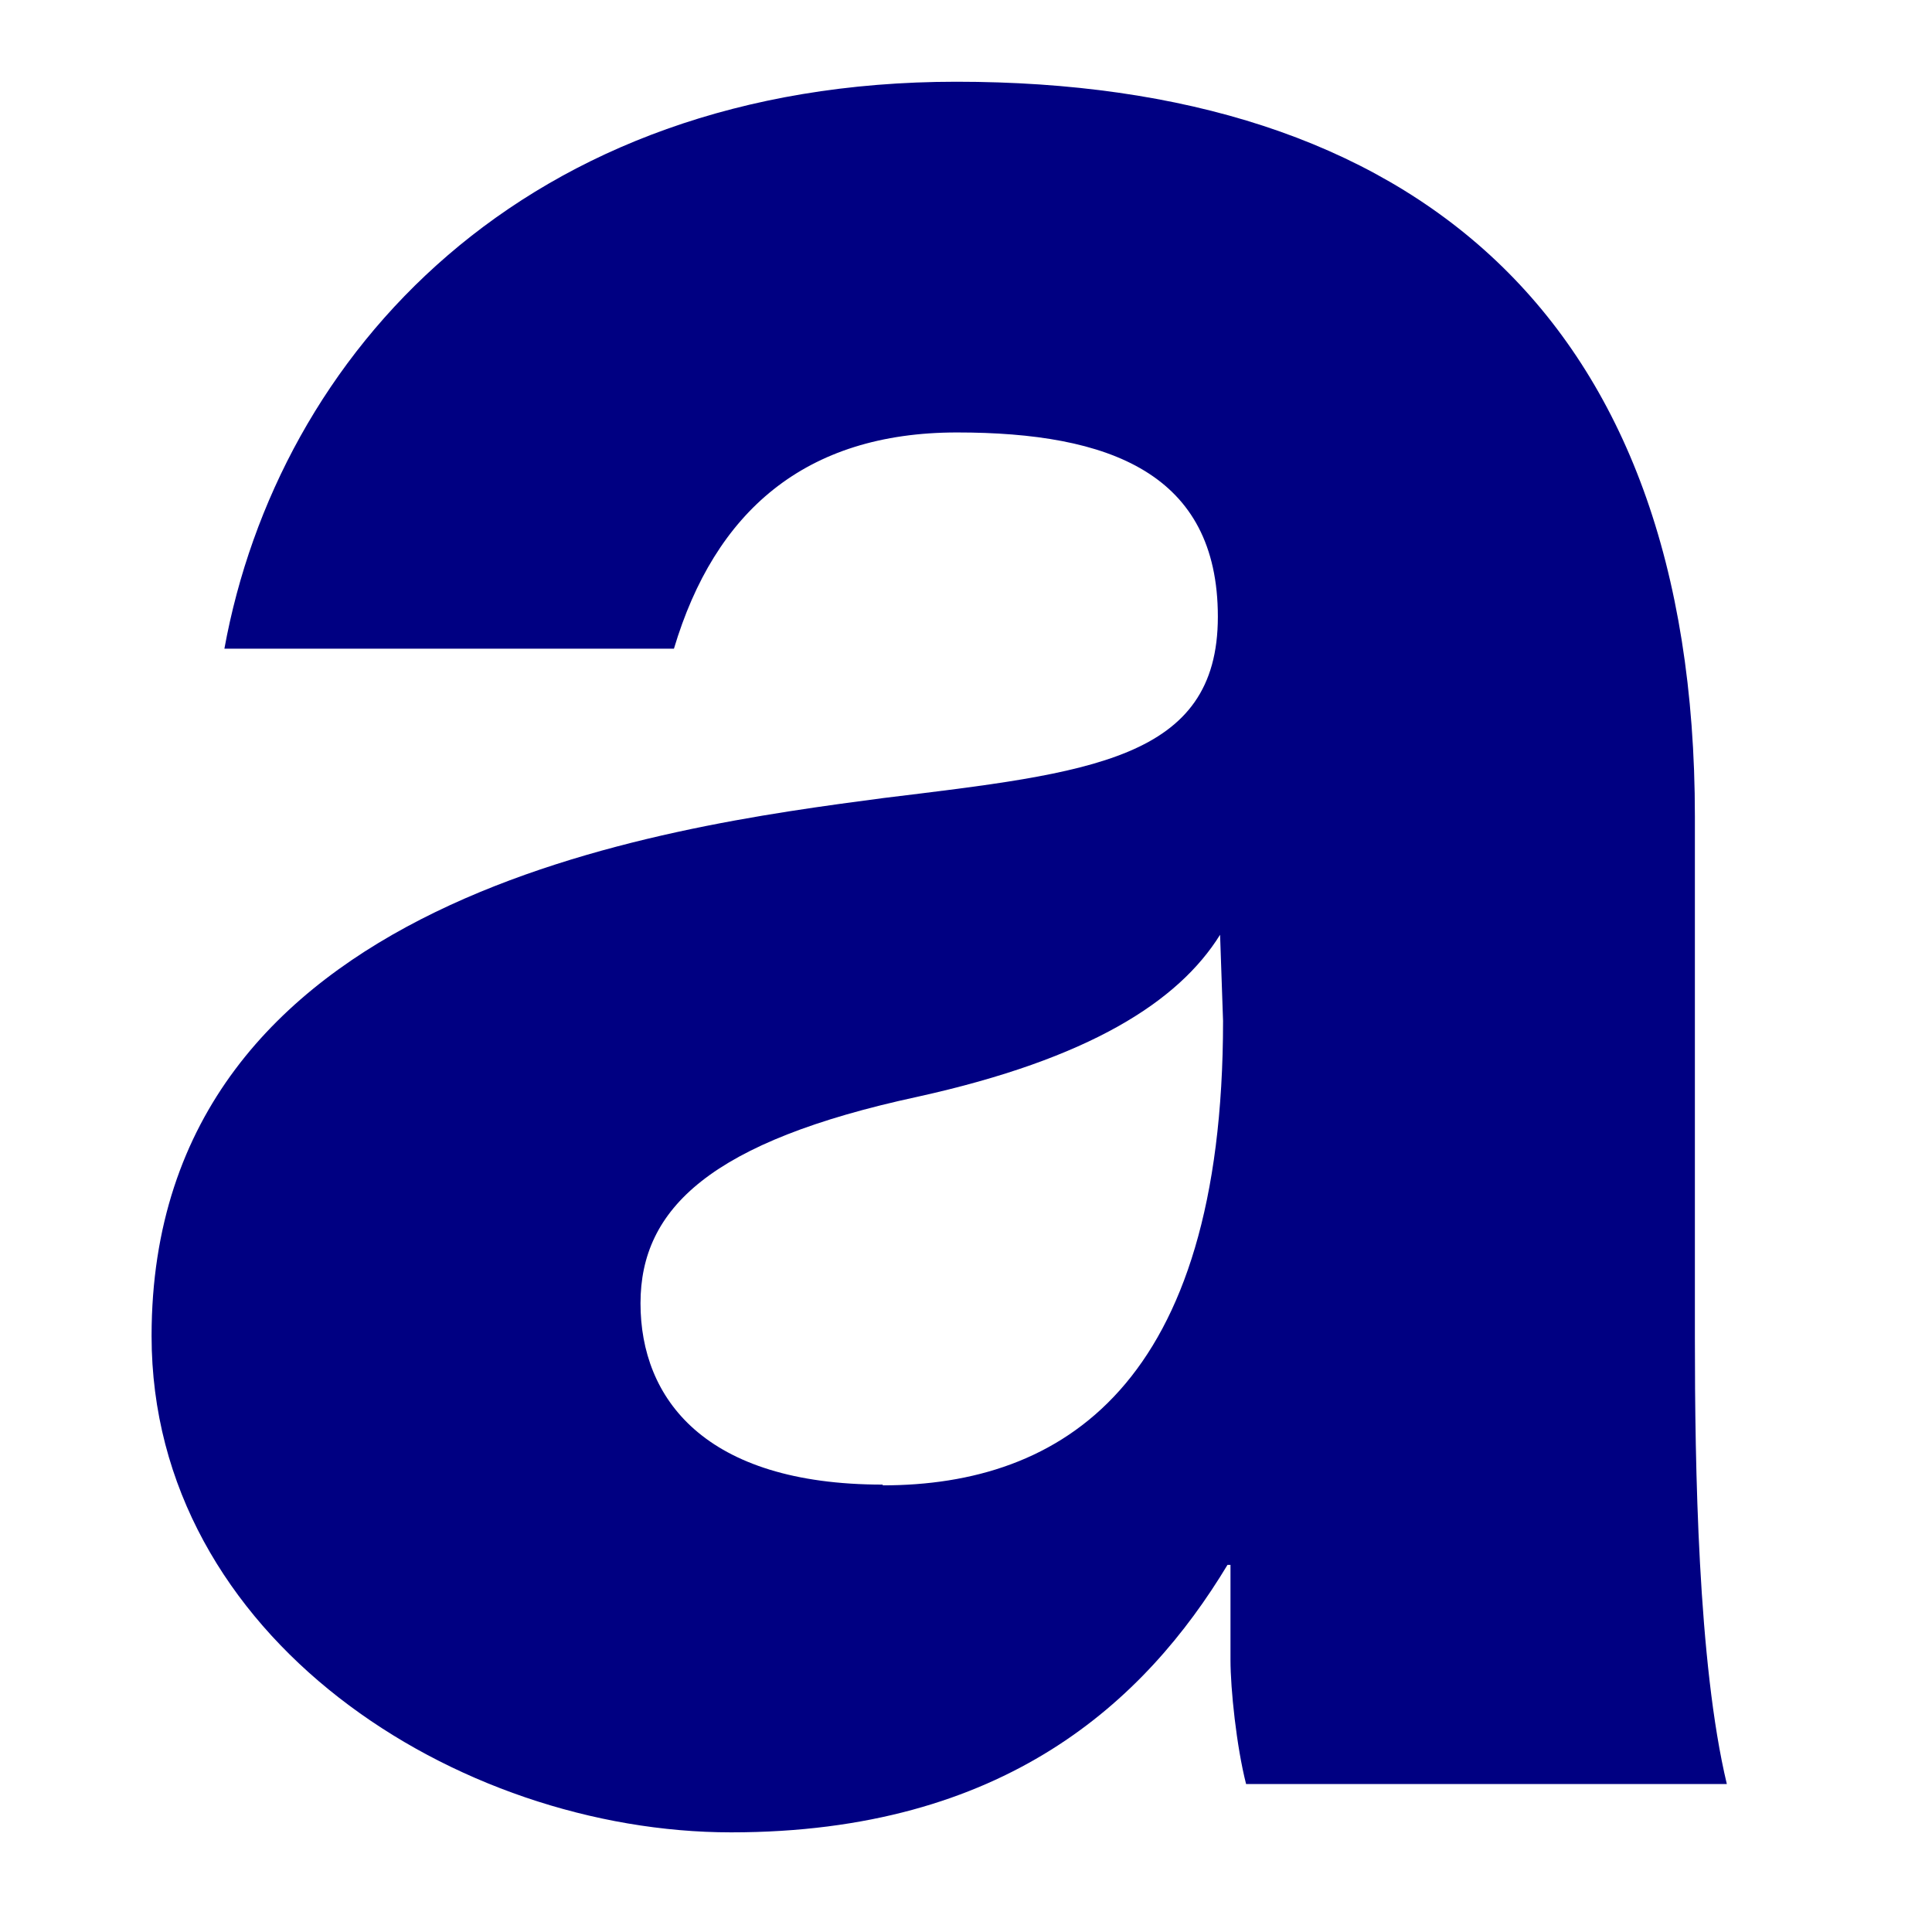 <svg xmlns="http://www.w3.org/2000/svg" version="1.1" xmlns:xlink="http://www.w3.org/1999/xlink" width="1000" height="1000"><style>
    #light-icon {
      display: inline;
    }
    #dark-icon {
      display: none;
    }

    @media (prefers-color-scheme: dark) {
      #light-icon {
        display: none;
      }
      #dark-icon {
        display: inline;
      }
    }
  </style><g id="light-icon"><svg xmlns="http://www.w3.org/2000/svg" version="1.1" xmlns:xlink="http://www.w3.org/1999/xlink" width="1000" height="1000"><g><g transform="matrix(3.846,0,0,3.846,0,0)"><svg xmlns="http://www.w3.org/2000/svg" version="1.1" xmlns:xlink="http://www.w3.org/1999/xlink" width="260" height="260"><svg xmlns="http://www.w3.org/2000/svg" version="1.1" viewBox="0 0 260 260">
  <defs>
    <style>
      .cls-1 {
        fill: #000082;
      }
    </style>
  </defs>
  <!-- Generator: Adobe Illustrator 28.7.6, SVG Export Plug-In . SVG Version: 1.2.0 Build 188)  -->
  <g>
    <g id="Ebene_1">
      <path class="cls-1" d="M128.7,11c61.2,0,99.4,31.3,99.4,98.9v70.2c0,17.1.4,43.7,4.3,60h-64.7c-1.3-5.1-2.1-12.8-2.1-16.7v-12.8h-.4c-11.1,18.4-30,36-66.8,36s-78-26.1-78-66.8c0-59.5,69-68.5,98.5-72.4,27.8-3.4,45-5.1,45-24.4s-14.6-24.8-35.1-24.8-32.6,10.7-38.1,29.1H30.2C37.4,47.8,70.4,11,128.7,11ZM118.8,199.9c24,0,45.8-13.3,45.8-62.5l-.4-11.6c-5.6,9-17.6,16.7-40.7,21.8-27.8,6-37.3,15-37.3,27.8s8.6,24.4,32.6,24.4Z"></path>
    </g>
  </g>
</svg></svg></g></g></svg></g><g id="dark-icon"><svg xmlns="http://www.w3.org/2000/svg" version="1.1" xmlns:xlink="http://www.w3.org/1999/xlink" width="1000" height="1000"><g clip-path="url(#SvgjsClipPath1127)"><rect width="1000" height="1000" fill="#ffffff"></rect><g transform="matrix(2.692,0,0,2.692,150,150)"><svg xmlns="http://www.w3.org/2000/svg" version="1.1" xmlns:xlink="http://www.w3.org/1999/xlink" width="260" height="260"><svg xmlns="http://www.w3.org/2000/svg" version="1.1" viewBox="0 0 260 260">
  <defs>
    <style>
      .cls-1 {
        fill: #000082;
      }
    </style>
  <clipPath id="SvgjsClipPath1127"><rect width="1000" height="1000" x="0" y="0" rx="100" ry="100"></rect></clipPath></defs>
  <!-- Generator: Adobe Illustrator 28.7.6, SVG Export Plug-In . SVG Version: 1.2.0 Build 188)  -->
  <g>
    <g id="Ebene_1">
      <path class="cls-1" d="M128.7,11c61.2,0,99.4,31.3,99.4,98.9v70.2c0,17.1.4,43.7,4.3,60h-64.7c-1.3-5.1-2.1-12.8-2.1-16.7v-12.8h-.4c-11.1,18.4-30,36-66.8,36s-78-26.1-78-66.8c0-59.5,69-68.5,98.5-72.4,27.8-3.4,45-5.1,45-24.4s-14.6-24.8-35.1-24.8-32.6,10.7-38.1,29.1H30.2C37.4,47.8,70.4,11,128.7,11ZM118.8,199.9c24,0,45.8-13.3,45.8-62.5l-.4-11.6c-5.6,9-17.6,16.7-40.7,21.8-27.8,6-37.3,15-37.3,27.8s8.6,24.4,32.6,24.4Z"></path>
    </g>
  </g>
</svg></svg></g></g></svg></g></svg>